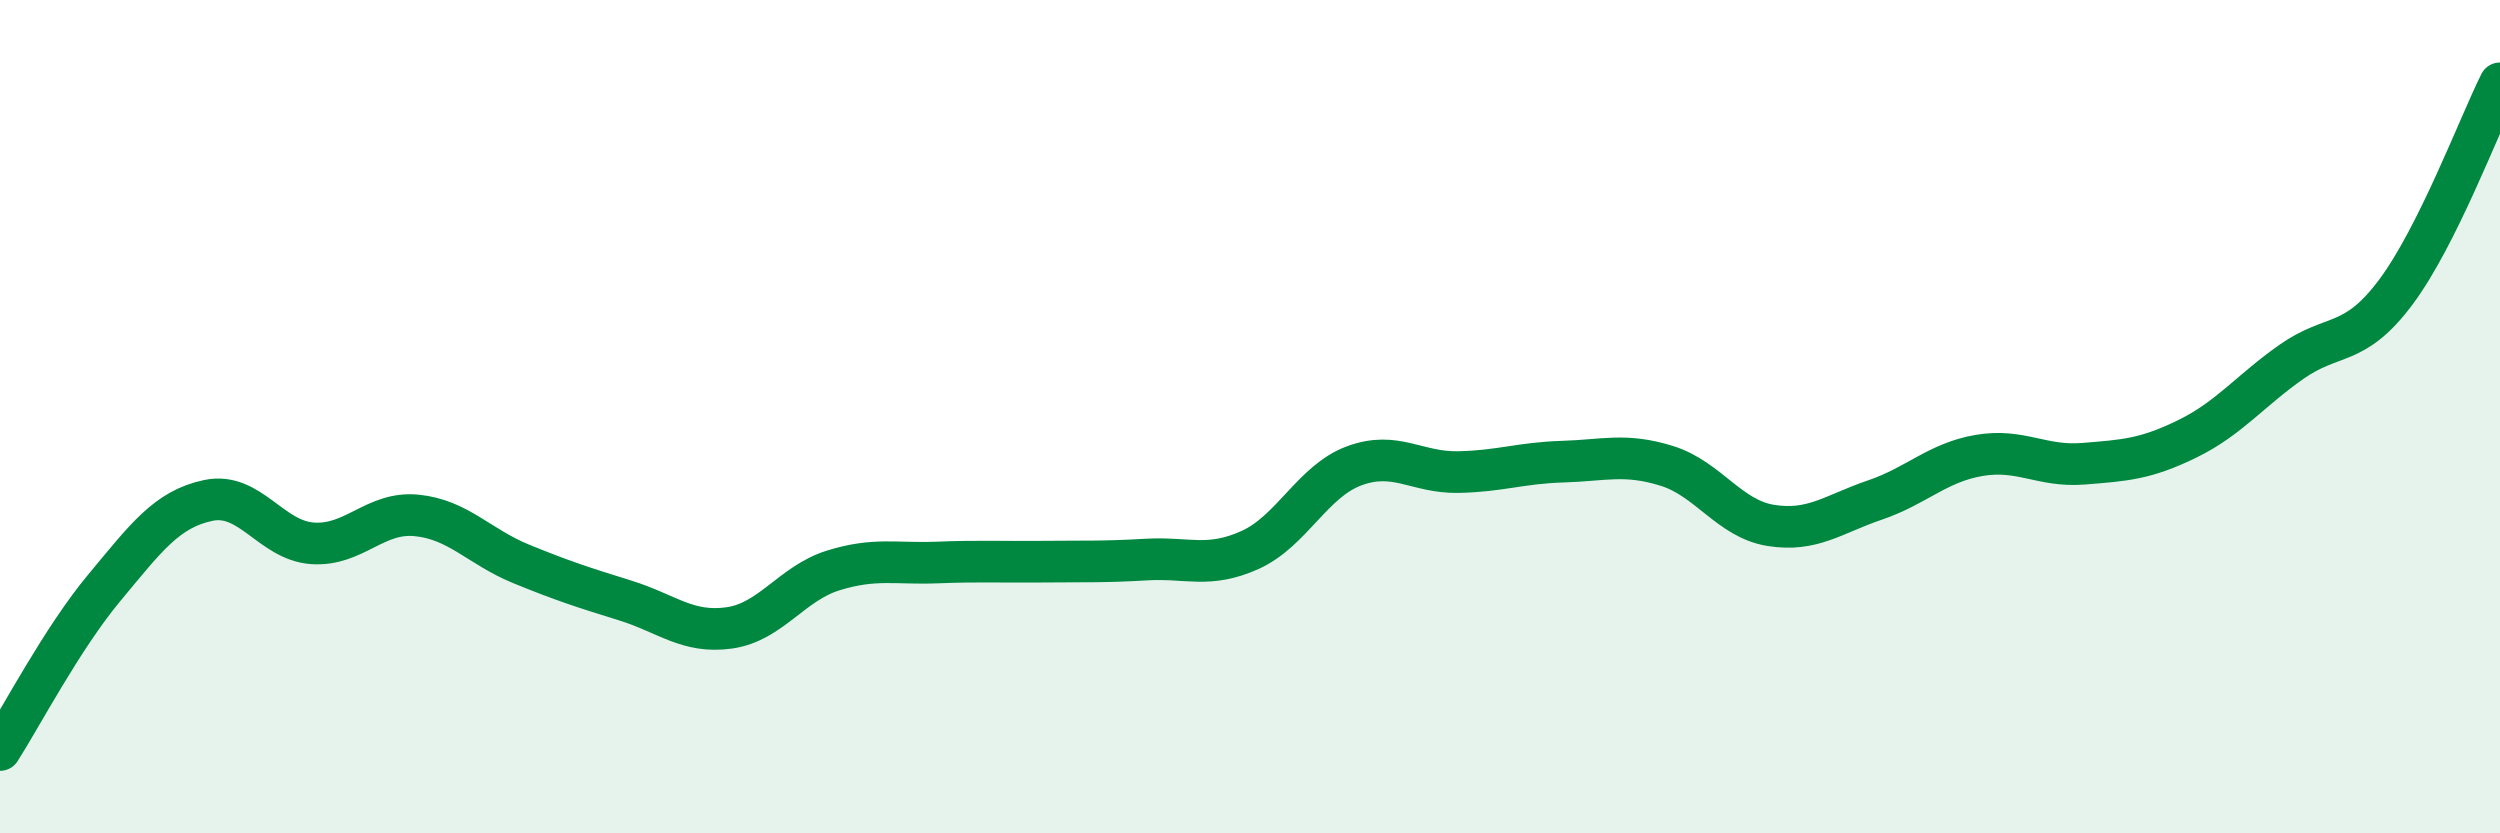 
    <svg width="60" height="20" viewBox="0 0 60 20" xmlns="http://www.w3.org/2000/svg">
      <path
        d="M 0,18 C 0.5,17.22 1.5,15.31 2.5,14.11 C 3.5,12.91 4,12.22 5,12.01 C 6,11.8 6.5,12.97 7.5,13.04 C 8.5,13.11 9,12.27 10,12.37 C 11,12.47 11.5,13.12 12.5,13.53 C 13.5,13.94 14,14.1 15,14.41 C 16,14.72 16.5,15.21 17.5,15.07 C 18.5,14.93 19,14 20,13.69 C 21,13.38 21.5,13.54 22.5,13.5 C 23.5,13.46 24,13.49 25,13.48 C 26,13.47 26.5,13.49 27.5,13.43 C 28.5,13.37 29,13.65 30,13.2 C 31,12.75 31.5,11.55 32.5,11.18 C 33.5,10.81 34,11.35 35,11.33 C 36,11.31 36.5,11.11 37.5,11.08 C 38.5,11.05 39,10.87 40,11.18 C 41,11.49 41.5,12.45 42.5,12.61 C 43.5,12.77 44,12.34 45,12 C 46,11.66 46.5,11.1 47.5,10.93 C 48.5,10.76 49,11.21 50,11.13 C 51,11.05 51.5,11.02 52.5,10.53 C 53.5,10.04 54,9.38 55,8.68 C 56,7.98 56.5,8.35 57.5,7.01 C 58.5,5.67 59.5,3 60,2L60 20L0 20Z"
        fill="#008740"
        opacity="0.1"
        stroke-linecap="round"
        stroke-linejoin="round"
      />
      <path
        d="M 0,18 C 0.5,17.22 1.5,15.31 2.5,14.11 C 3.5,12.91 4,12.22 5,12.01 C 6,11.8 6.5,12.97 7.5,13.04 C 8.5,13.11 9,12.27 10,12.37 C 11,12.47 11.5,13.12 12.5,13.53 C 13.5,13.94 14,14.1 15,14.41 C 16,14.72 16.5,15.21 17.5,15.07 C 18.5,14.93 19,14 20,13.69 C 21,13.38 21.5,13.54 22.5,13.5 C 23.5,13.46 24,13.49 25,13.48 C 26,13.47 26.5,13.49 27.5,13.43 C 28.5,13.37 29,13.65 30,13.2 C 31,12.75 31.5,11.55 32.5,11.18 C 33.5,10.81 34,11.35 35,11.33 C 36,11.31 36.5,11.11 37.5,11.08 C 38.5,11.05 39,10.87 40,11.18 C 41,11.49 41.5,12.45 42.5,12.61 C 43.5,12.77 44,12.34 45,12 C 46,11.66 46.5,11.1 47.5,10.93 C 48.5,10.76 49,11.21 50,11.13 C 51,11.05 51.5,11.02 52.5,10.53 C 53.5,10.04 54,9.38 55,8.68 C 56,7.98 56.5,8.35 57.5,7.01 C 58.5,5.67 59.5,3 60,2"
        stroke="#008740"
        stroke-width="1"
        fill="none"
        stroke-linecap="round"
        stroke-linejoin="round"
      />
    </svg>
  